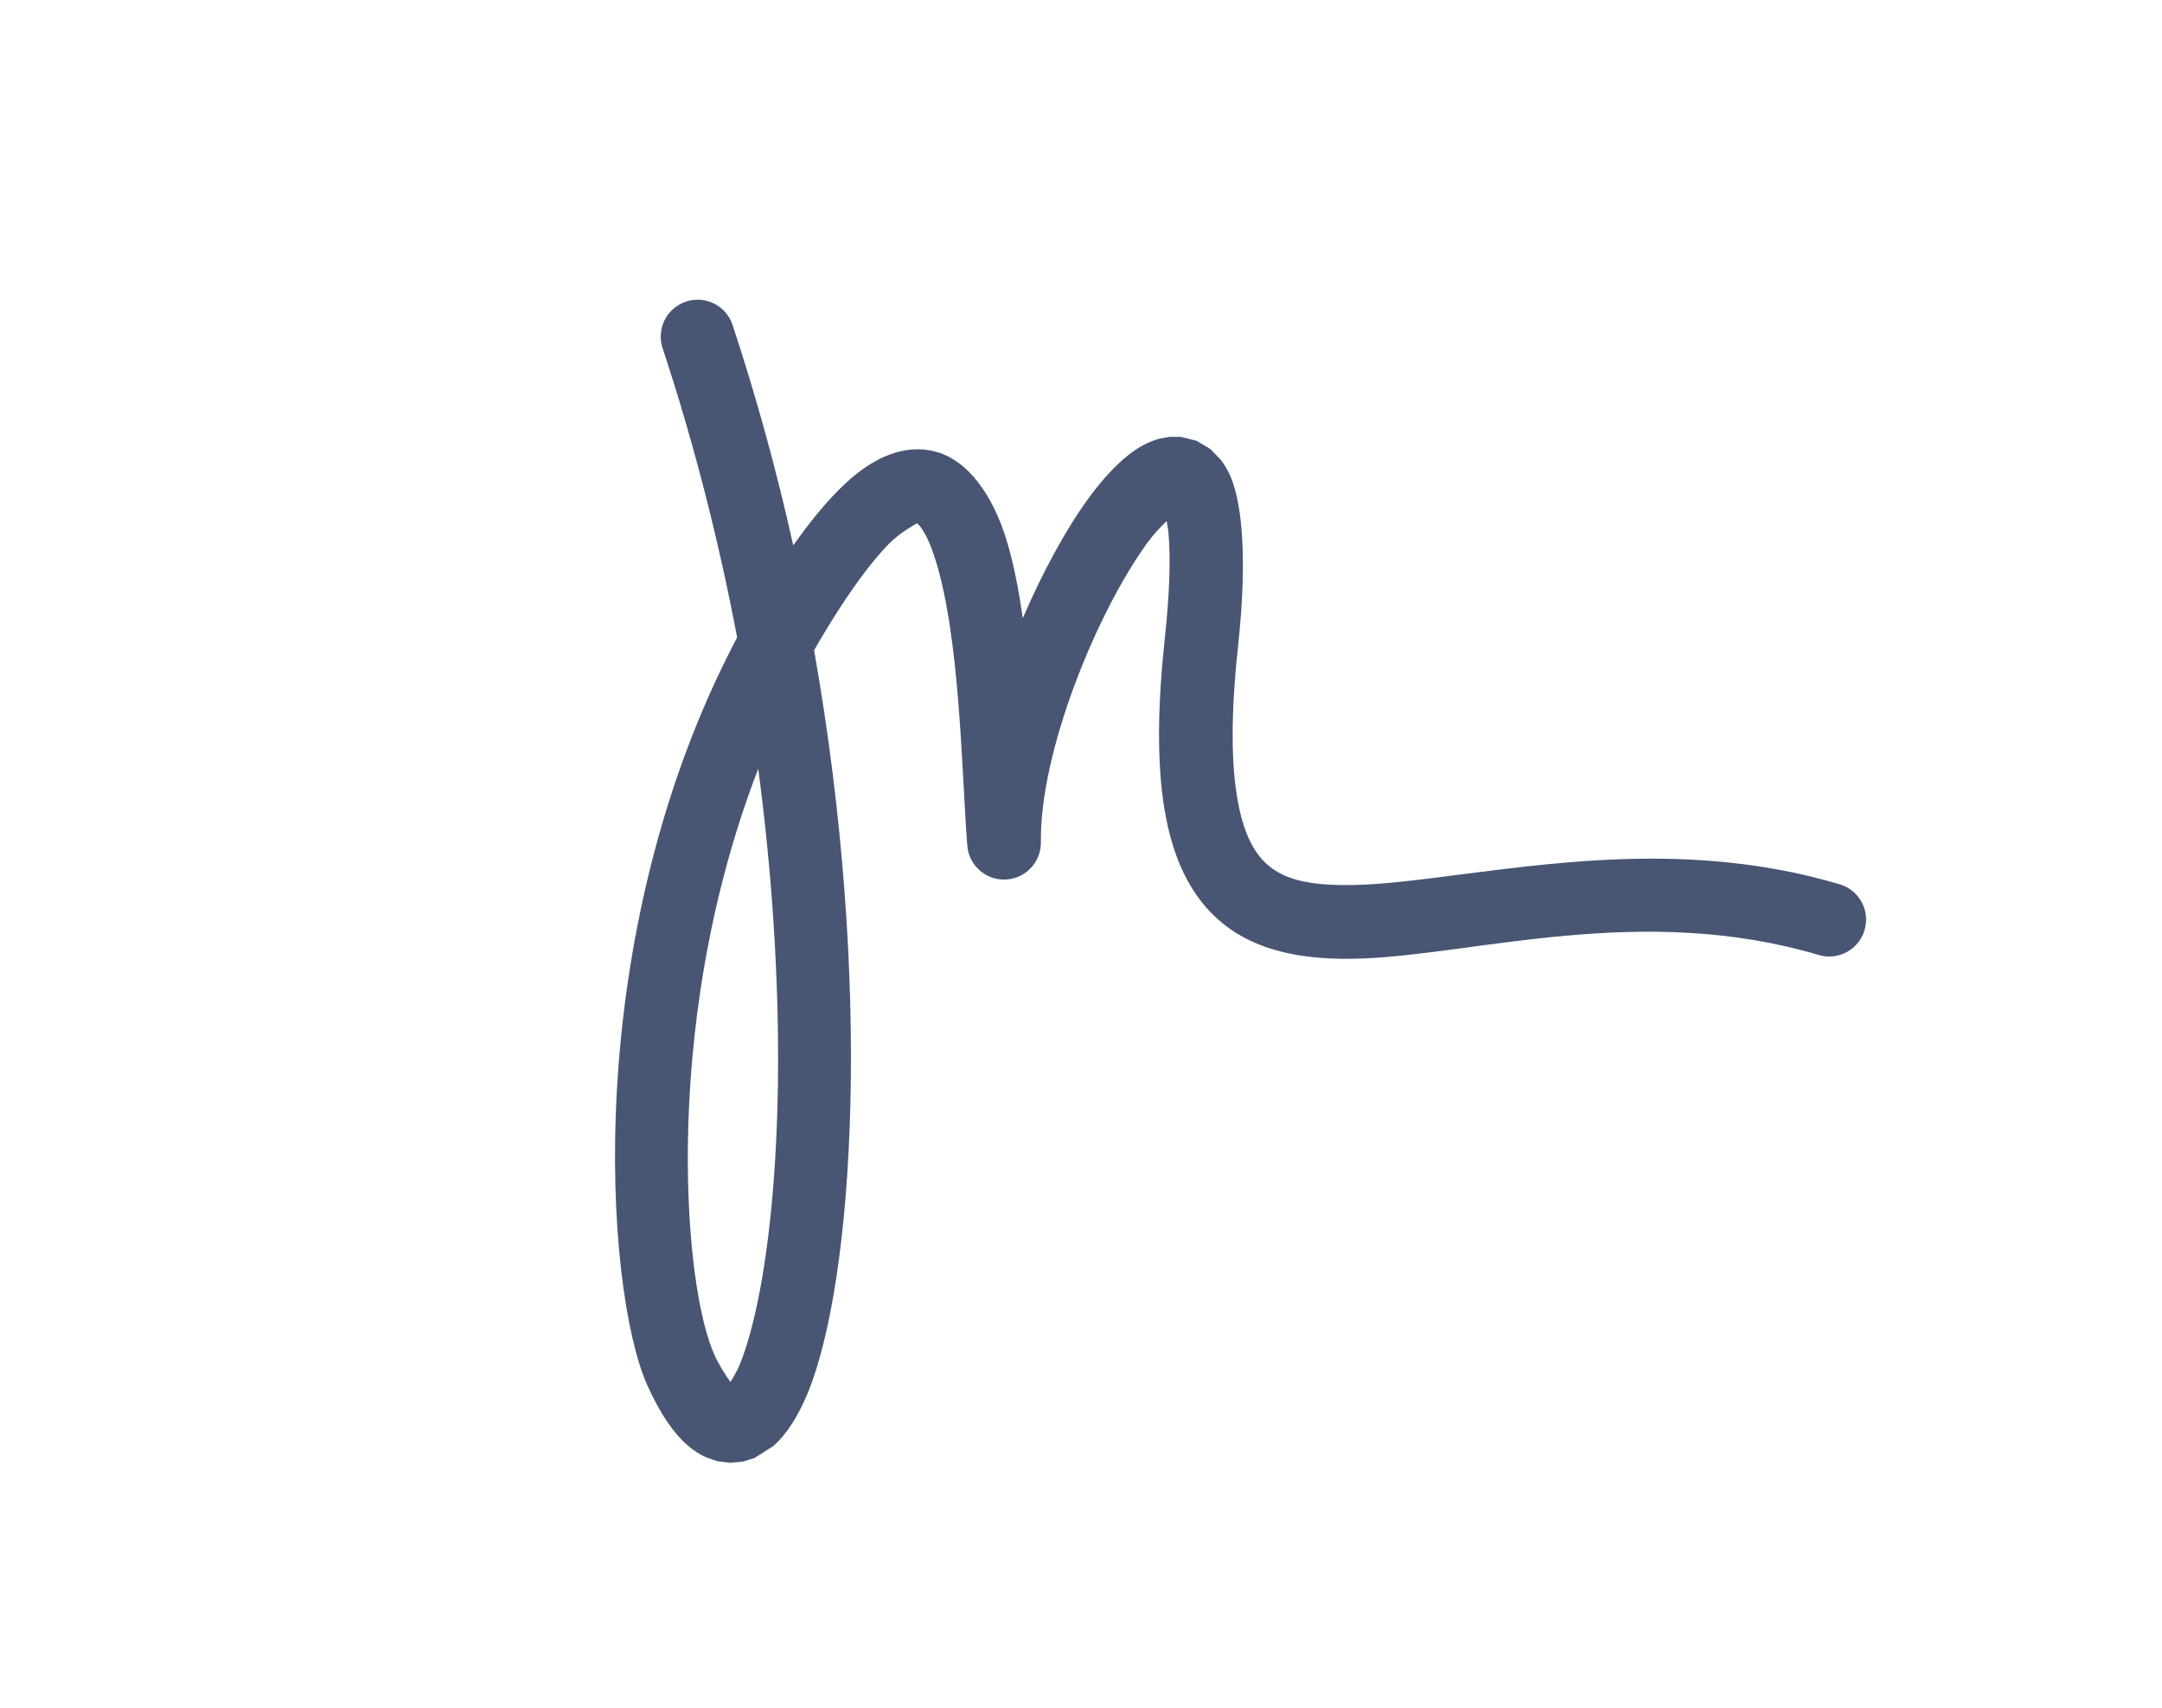<svg xmlns="http://www.w3.org/2000/svg" xmlns:xlink="http://www.w3.org/1999/xlink" xmlns:serif="http://www.serif.com/" width="100%" height="100%" viewBox="0 0 2810 2220" xml:space="preserve" style="fill-rule:evenodd;clip-rule:evenodd;stroke-linejoin:round;stroke-miterlimit:2;">    <g transform="matrix(1,0,0,1,-27105,-10181)">        <g id="ArtBoard11" transform="matrix(1,0,0,1,-0.633,-0.111)">            <rect x="27105.6" y="10181.1" width="2809.61" height="2219.91" style="fill:none;"></rect>            <g transform="matrix(1.558,0,0,2.513,958.254,3578.37)">                <path d="M17397.6,2957.13C17382.6,2908.18 17362.2,2857.7 17335.4,2807.5C17330.1,2797.51 17338.8,2786.72 17355,2783.41C17371.1,2780.1 17388.5,2785.52 17393.8,2795.51C17414.1,2833.59 17430.9,2871.83 17444.4,2909.5C17467.7,2889.03 17487.8,2876.18 17504.7,2869.09C17527.8,2859.39 17548,2858.25 17564.8,2861.32C17589.2,2865.76 17610.8,2882.38 17623.1,2908.33C17628.5,2919.67 17632.6,2932.97 17635.9,2947.12C17652.5,2923.28 17671.6,2901.48 17690.2,2885.59C17703.8,2873.99 17717.4,2865.31 17729.5,2860.27C17736.6,2857.29 17743.6,2855.35 17750,2854.3L17758.4,2853.36L17767.6,2853.36L17780.7,2855.37L17792.3,2859.63L17801.1,2865.25C17803.3,2867.04 17805.4,2869.11 17807.4,2871.48C17818.1,2884.55 17824,2912.88 17815.4,2962.16C17809.4,2997.04 17809.5,3023.3 17815.6,3042.91C17820.4,3058.35 17828.6,3068.91 17841.5,3075.44C17854.5,3081.96 17871.5,3084.23 17891.3,3084.96C17916.6,3085.9 17945.8,3084.02 17978.1,3081.54C18073.2,3074.2 18192.4,3061.76 18317.4,3084.79C18333.7,3087.79 18343,3098.42 18338.1,3108.5C18333.3,3118.59 18316.2,3124.35 18299.9,3121.35C18153.2,3094.33 18015.1,3120.93 17918.9,3123.17C17870.8,3124.29 17831.5,3119.49 17802.8,3105.06C17780.5,3093.84 17763.5,3076.67 17755.3,3050.14C17748.3,3027.79 17747.4,2997.86 17754.3,2958.1C17758.5,2933.91 17759.3,2915.82 17757.4,2902.86C17757,2900.88 17756.5,2898.83 17755.9,2896.92C17750.7,2900.05 17744.6,2904.07 17740,2907.99C17697.2,2944.54 17649.9,3016.64 17651,3062.99C17651.2,3073.28 17638.3,3081.84 17621.7,3082.32C17605.1,3082.8 17590.9,3075.03 17589.6,3064.77C17584.9,3027.66 17583.7,2957.56 17563,2916.9C17559.8,2910.57 17556.2,2905.09 17551.7,2900.97C17550.9,2900.19 17550,2899.47 17549,2898.84C17548.7,2898.61 17548.1,2898.3 17547.7,2898.08C17545.7,2898.75 17533.1,2903.09 17524.4,2908.57C17509.9,2917.74 17493.4,2931.5 17474.3,2950.66C17470,2954.99 17465.9,2959.35 17461.8,2963.74C17511,3136.3 17495,3288.83 17456.9,3347.29C17448.3,3360.44 17438.1,3369.71 17428,3375.22L17412.1,3381.51L17402.3,3383.39L17391.7,3383.98L17381.3,3383.17L17371.6,3381.14C17366.4,3379.68 17361,3377.57 17355.7,3374.66C17345,3368.85 17333.5,3358.9 17322.6,3343.81C17287.3,3294.89 17265.7,3111.83 17397.6,2957.13ZM17415.2,3025.04C17372.9,3092.96 17357.6,3162.78 17356.5,3219.68C17355.6,3269.91 17365.4,3309.79 17378.7,3328.23C17382.5,3333.45 17388,3338.7 17392,3342.2C17394.6,3339.6 17397.8,3336.2 17399.9,3332.99C17406.3,3323.18 17411.8,3310.39 17416.5,3295.08C17435.1,3234.26 17439,3136.29 17415.2,3025.04Z" style="fill:rgb(72,86,115);"></path>            </g>        </g>    </g></svg>